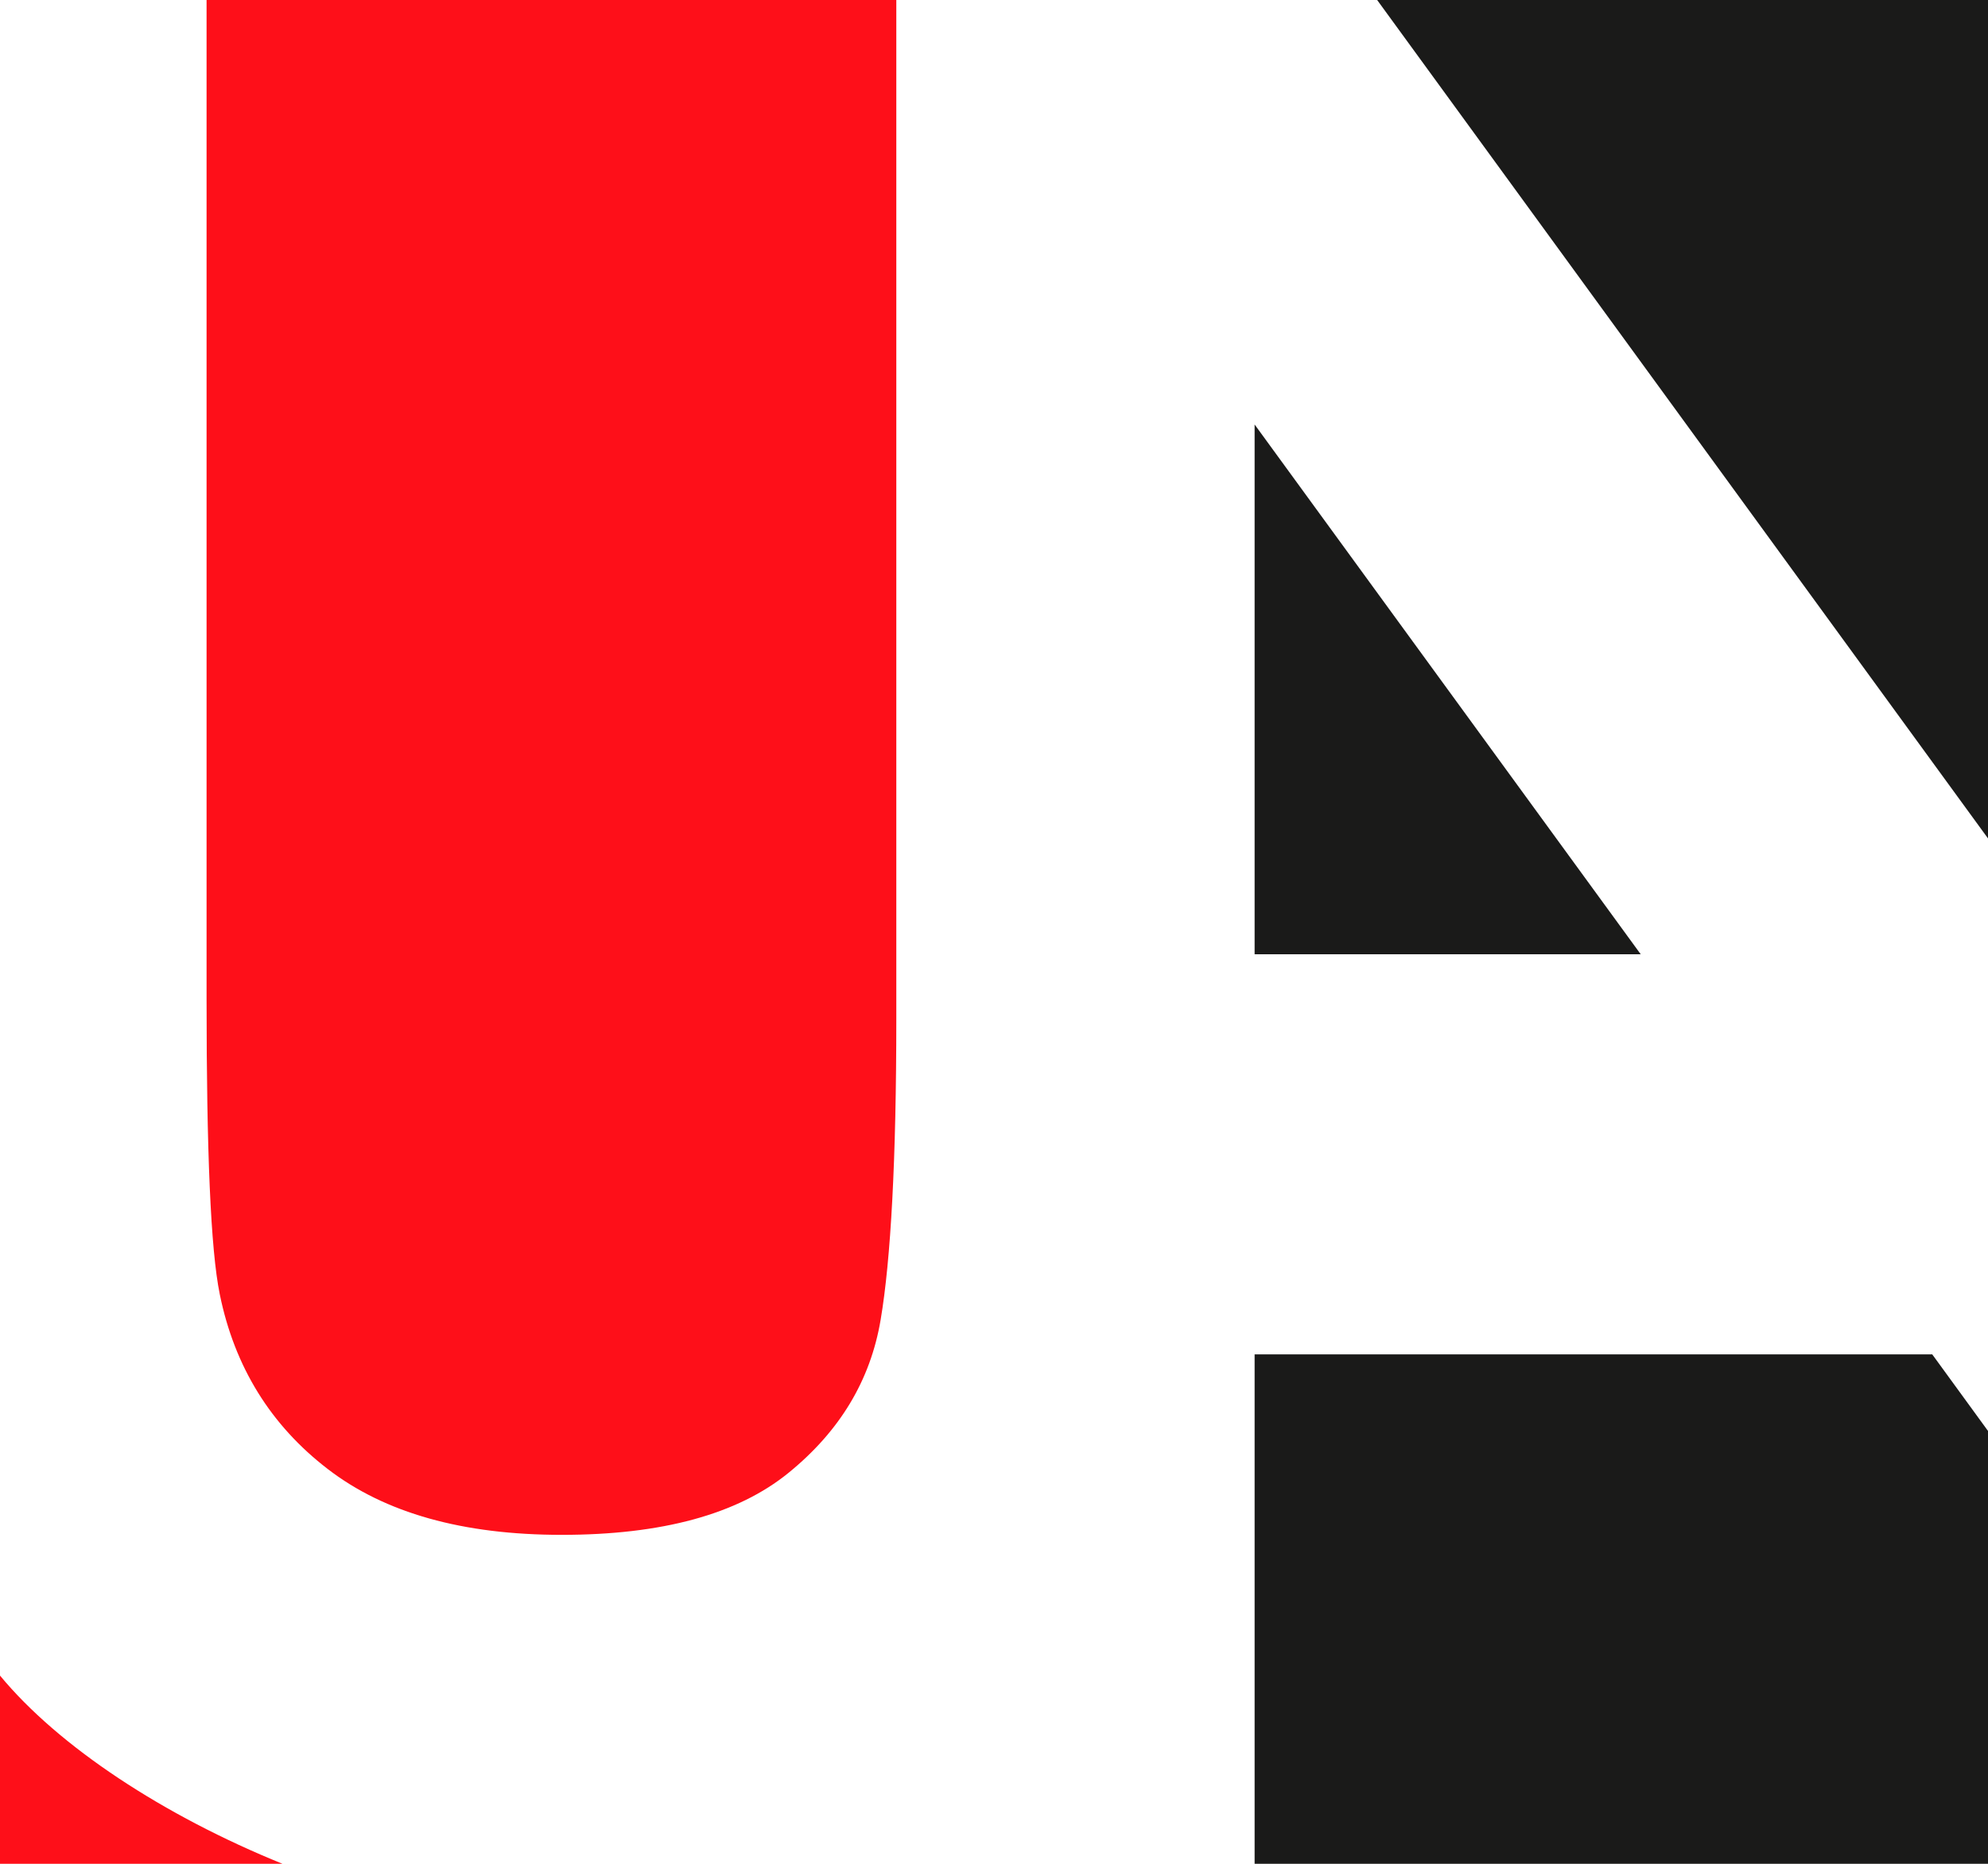 <?xml version="1.0" encoding="UTF-8"?>
<!DOCTYPE svg PUBLIC "-//W3C//DTD SVG 1.1//EN" "http://www.w3.org/Graphics/SVG/1.1/DTD/svg11.dtd">
<!-- Creator: CorelDRAW X8 -->
<svg xmlns="http://www.w3.org/2000/svg" xml:space="preserve" width="127.999mm" height="120mm" version="1.1" style="shape-rendering:geometricPrecision; text-rendering:geometricPrecision; image-rendering:optimizeQuality; fill-rule:evenodd; clip-rule:evenodd"
viewBox="0 0 12800 12000"
 xmlns:xlink="http://www.w3.org/1999/xlink">
 <defs>
  <style type="text/css">
   <![CDATA[
    .fil1 {fill:#1A1A19}
    .fil0 {fill:#FE0F19}
   ]]>
  </style>
 </defs>
 <g id="Layer_x0020_1">
  <g id="_1015666880">
   <path class="fil0" d="M1330 0l4441 0 0 6561c0,902 -35,1547 -101,1937 -66,390 -263,716 -592,984 -329,268 -817,400 -1461,400 -637,0 -1138,-140 -1507,-424 -366,-281 -600,-657 -695,-1125 -59,-288 -85,-923 -85,-1904l0 -6429zm489 12000l-1819 0 0 -1212c378,458 1054,902 1819,1212z"/>
   <path class="fil1" d="M12800 12000l-4722 0 0 -2320 0 -960 4363 0 359 493 0 2787zm-4722 -5856l0 -3411 2486 3411 -2486 0zm789 -6144l3933 0 0 5398 -3933 -5398z"/>
  </g>
 </g>
</svg>
